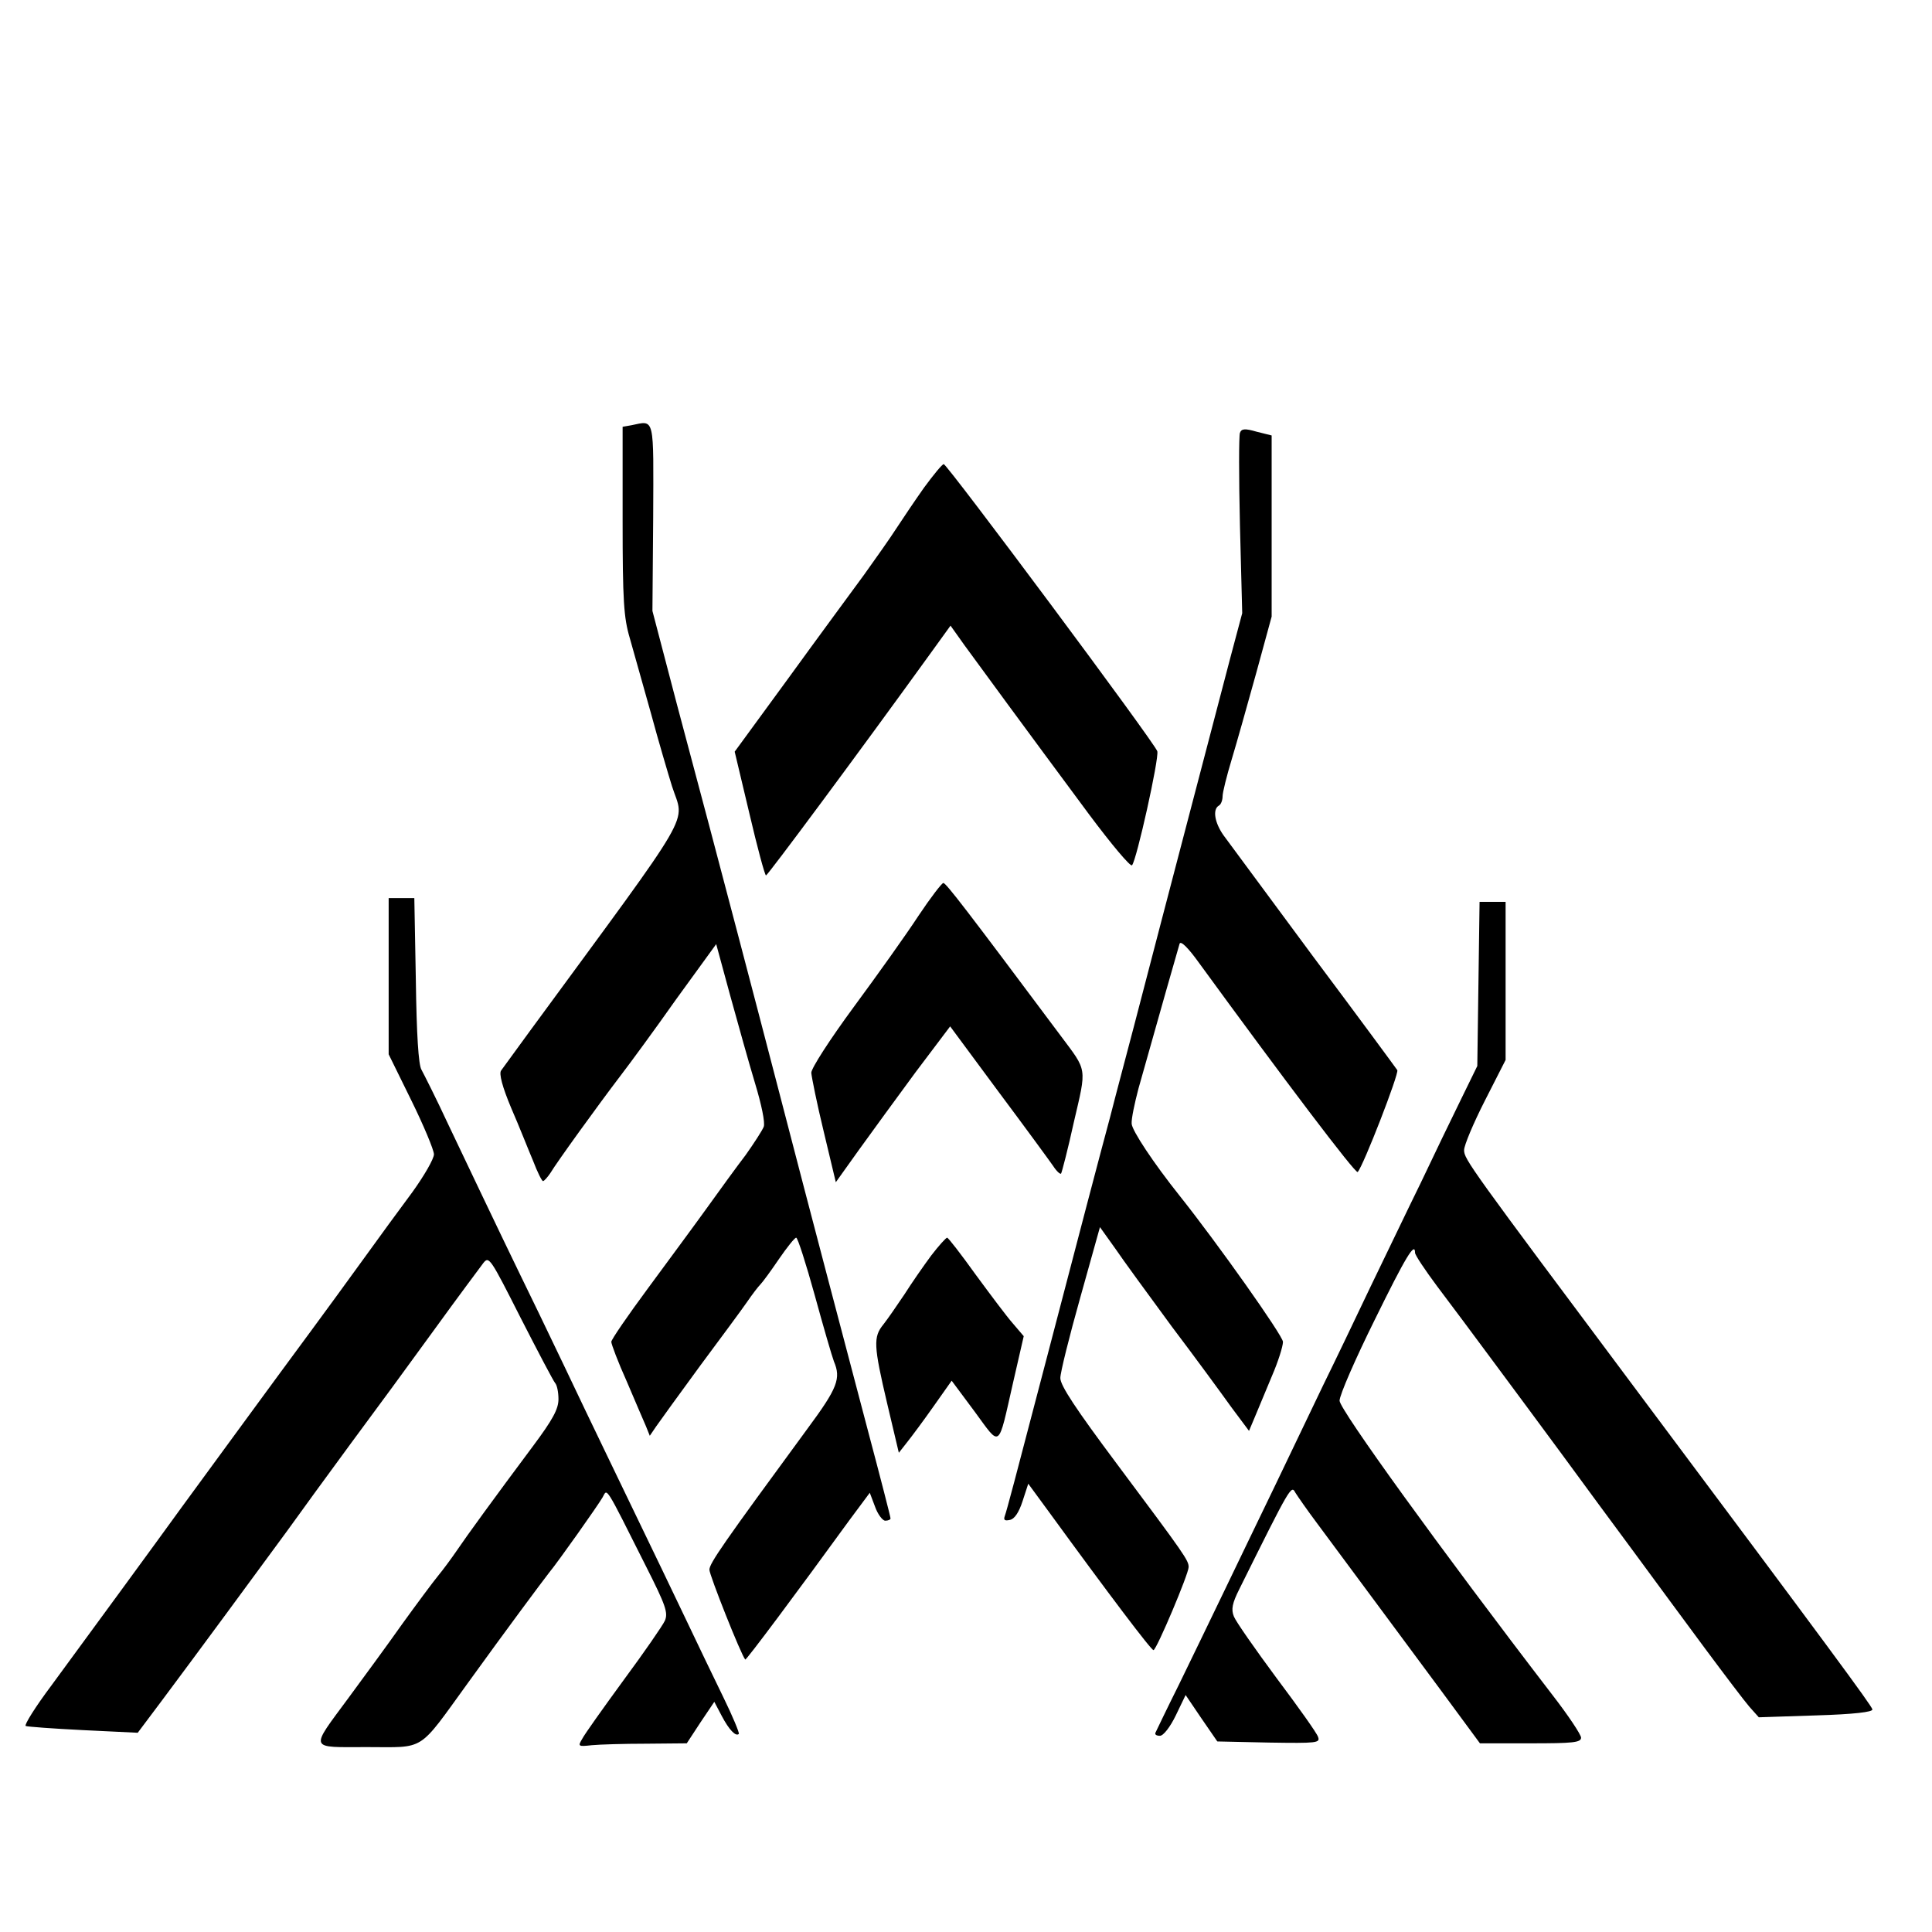 <?xml version="1.0" standalone="no"?>
<!DOCTYPE svg PUBLIC "-//W3C//DTD SVG 20010904//EN"
 "http://www.w3.org/TR/2001/REC-SVG-20010904/DTD/svg10.dtd">
<svg version="1.0" xmlns="http://www.w3.org/2000/svg"
 width="512pt" height="512pt" viewBox="0 0 512 512"
 preserveAspectRatio="xMidYMid meet">
<g transform="translate(0,512) scale(0.1,-0.1)"
fill="#000000" stroke="none">
<path d="M1673 3993 l-23 -4 0 -249 c0 -212 3 -257 19 -311 10 -35 35 -125 56
-199 20 -74 46 -162 56 -194 33 -103 68 -42 -375 -646 -38 -52 -73 -100 -78
-107 -6 -8 3 -43 27 -100 21 -48 46 -112 58 -140 11 -29 23 -53 26 -53 3 0 12
10 20 22 16 27 125 178 186 258 23 30 90 121 147 202 l106 146 37 -136 c21
-76 50 -180 66 -233 17 -56 27 -104 23 -115 -4 -10 -26 -44 -48 -75 -23 -30
-68 -92 -101 -138 -33 -46 -104 -142 -157 -214 -54 -73 -98 -137 -98 -143 0
-6 18 -54 41 -105 22 -52 45 -105 51 -119 l10 -25 17 25 c9 13 61 85 116 160
55 74 112 151 125 170 13 19 29 40 35 46 6 6 28 36 49 67 22 32 42 57 46 57 4
0 26 -69 49 -152 23 -84 46 -163 51 -176 19 -45 10 -70 -70 -178 -223 -304
-260 -357 -260 -374 0 -14 84 -226 95 -238 2 -3 140 182 275 368 l55 74 14
-37 c7 -20 20 -37 27 -37 8 0 14 3 14 6 0 4 -27 109 -60 233 -64 243 -144 545
-235 896 -72 277 -159 607 -185 705 -11 41 -50 187 -86 323 l-65 248 2 247 c1
272 5 258 -58 245z"/>
<path d="M3286 3973 c-3 -7 -3 -118 0 -246 l6 -232 -32 -120 c-36 -137 -65
-248 -110 -420 -17 -66 -50 -190 -72 -275 -22 -85 -55 -211 -73 -280 -18 -69
-47 -177 -63 -240 -27 -100 -84 -317 -167 -635 -88 -337 -107 -408 -112 -422
-4 -11 -1 -14 13 -11 12 2 24 19 34 50 l15 46 55 -75 c158 -217 272 -368 277
-366 9 3 93 202 93 220 0 18 -9 31 -192 276 -106 142 -148 205 -148 225 0 15
24 111 53 214 l52 186 40 -56 c21 -31 89 -124 150 -207 62 -82 133 -179 158
-214 l47 -63 16 38 c9 22 29 70 45 108 16 37 29 78 29 90 0 16 -175 263 -273
386 -71 89 -127 174 -128 192 -1 13 8 55 18 93 52 185 105 371 109 384 3 9 23
-11 51 -50 226 -310 415 -560 421 -555 15 16 110 261 105 270 -4 6 -104 142
-223 301 -118 160 -225 304 -238 322 -23 33 -29 68 -12 78 6 3 10 15 10 25 0
10 11 54 24 97 13 43 42 146 65 229 l41 150 0 240 0 240 -40 10 c-31 9 -40 8
-44 -3z"/>
<path d="M2449 3828 c-24 -34 -57 -83 -74 -109 -16 -25 -55 -80 -85 -122 -30
-41 -120 -163 -199 -272 l-144 -197 39 -164 c21 -90 41 -164 44 -164 5 1 242
320 437 590 l52 72 37 -52 c40 -55 155 -212 330 -448 59 -79 110 -140 114
-135 12 13 72 283 67 302 -5 20 -557 761 -566 761 -4 0 -27 -28 -52 -62z"/>
<path d="M2434 2693 c-32 -49 -109 -157 -171 -241 -64 -87 -113 -163 -113
-175 1 -12 15 -82 33 -156 l32 -134 60 84 c33 46 101 139 151 207 l92 122 128
-173 c71 -95 136 -184 145 -197 9 -14 19 -23 21 -20 2 3 18 64 34 137 34 146
36 133 -35 228 -248 332 -304 405 -311 405 -4 0 -34 -39 -66 -87z"/>
<path d="M1030 2533 l0 -207 60 -122 c33 -67 60 -132 60 -143 0 -12 -26 -57
-57 -100 -32 -43 -92 -125 -133 -182 -41 -57 -102 -140 -135 -185 -91 -123
-270 -368 -344 -469 -73 -101 -232 -318 -345 -472 -42 -56 -72 -104 -68 -107
4 -2 72 -7 152 -11 l145 -7 66 88 c86 115 248 335 330 447 35 49 111 153 169
232 58 78 157 213 220 300 63 87 122 166 131 178 15 19 19 12 98 -144 46 -90
87 -168 92 -174 5 -5 9 -24 9 -43 0 -26 -15 -54 -68 -125 -100 -134 -175 -237
-202 -277 -13 -19 -35 -49 -49 -66 -14 -17 -57 -75 -96 -129 -38 -54 -102
-141 -141 -194 -104 -141 -107 -131 49 -131 156 0 133 -15 267 170 101 140
197 269 215 292 24 29 130 179 142 200 13 23 4 38 116 -185 51 -101 58 -121
49 -142 -6 -13 -55 -84 -109 -157 -54 -74 -104 -144 -110 -156 -12 -20 -11
-21 25 -17 20 2 85 4 144 4 l108 1 36 55 37 55 20 -38 c19 -36 37 -55 45 -47
2 2 -16 46 -41 97 -25 51 -70 145 -100 208 -30 63 -92 192 -137 285 -45 94
-104 215 -130 270 -26 55 -81 170 -122 255 -72 148 -103 212 -240 500 -32 69
-65 134 -71 145 -8 13 -13 93 -15 238 l-4 217 -34 0 -34 0 0 -207z"/>
<path d="M3918 2513 l-3 -218 -44 -90 c-24 -49 -72 -148 -106 -220 -35 -71
-94 -195 -133 -275 -38 -80 -94 -197 -125 -260 -30 -63 -87 -182 -127 -265
-40 -82 -100 -208 -135 -280 -34 -71 -89 -184 -121 -250 -33 -66 -60 -123 -62
-127 -2 -5 3 -8 12 -8 9 0 27 23 42 54 l26 54 42 -62 42 -61 137 -3 c127 -2
136 -1 130 15 -3 10 -53 80 -110 156 -57 77 -108 150 -113 163 -8 19 -4 36 14
72 137 276 138 277 149 256 7 -11 32 -47 56 -79 108 -146 245 -330 335 -452
l98 -133 134 0 c112 0 134 2 134 15 0 8 -34 59 -75 112 -298 388 -565 758
-565 781 0 15 42 111 93 214 83 169 107 208 107 178 0 -6 26 -45 58 -88 32
-42 98 -131 147 -197 49 -66 132 -178 185 -250 52 -71 138 -188 190 -258 52
-71 137 -186 188 -255 52 -70 105 -140 118 -155 l25 -28 152 5 c100 3 151 9
149 16 -2 10 -114 162 -617 835 -452 605 -465 623 -465 647 0 13 25 72 55 131
l55 108 0 209 0 210 -34 0 -35 0 -3 -217z"/>
<path d="M2468 1793 c-20 -27 -52 -73 -71 -103 -20 -30 -45 -66 -56 -80 -27
-33 -26 -56 10 -209 l31 -131 22 28 c12 15 44 58 70 95 l48 68 61 -82 c70 -95
61 -102 102 78 l28 122 -29 34 c-16 18 -60 77 -99 130 -38 53 -72 97 -75 97
-3 0 -22 -21 -42 -47z"/>
</g>
</svg>
